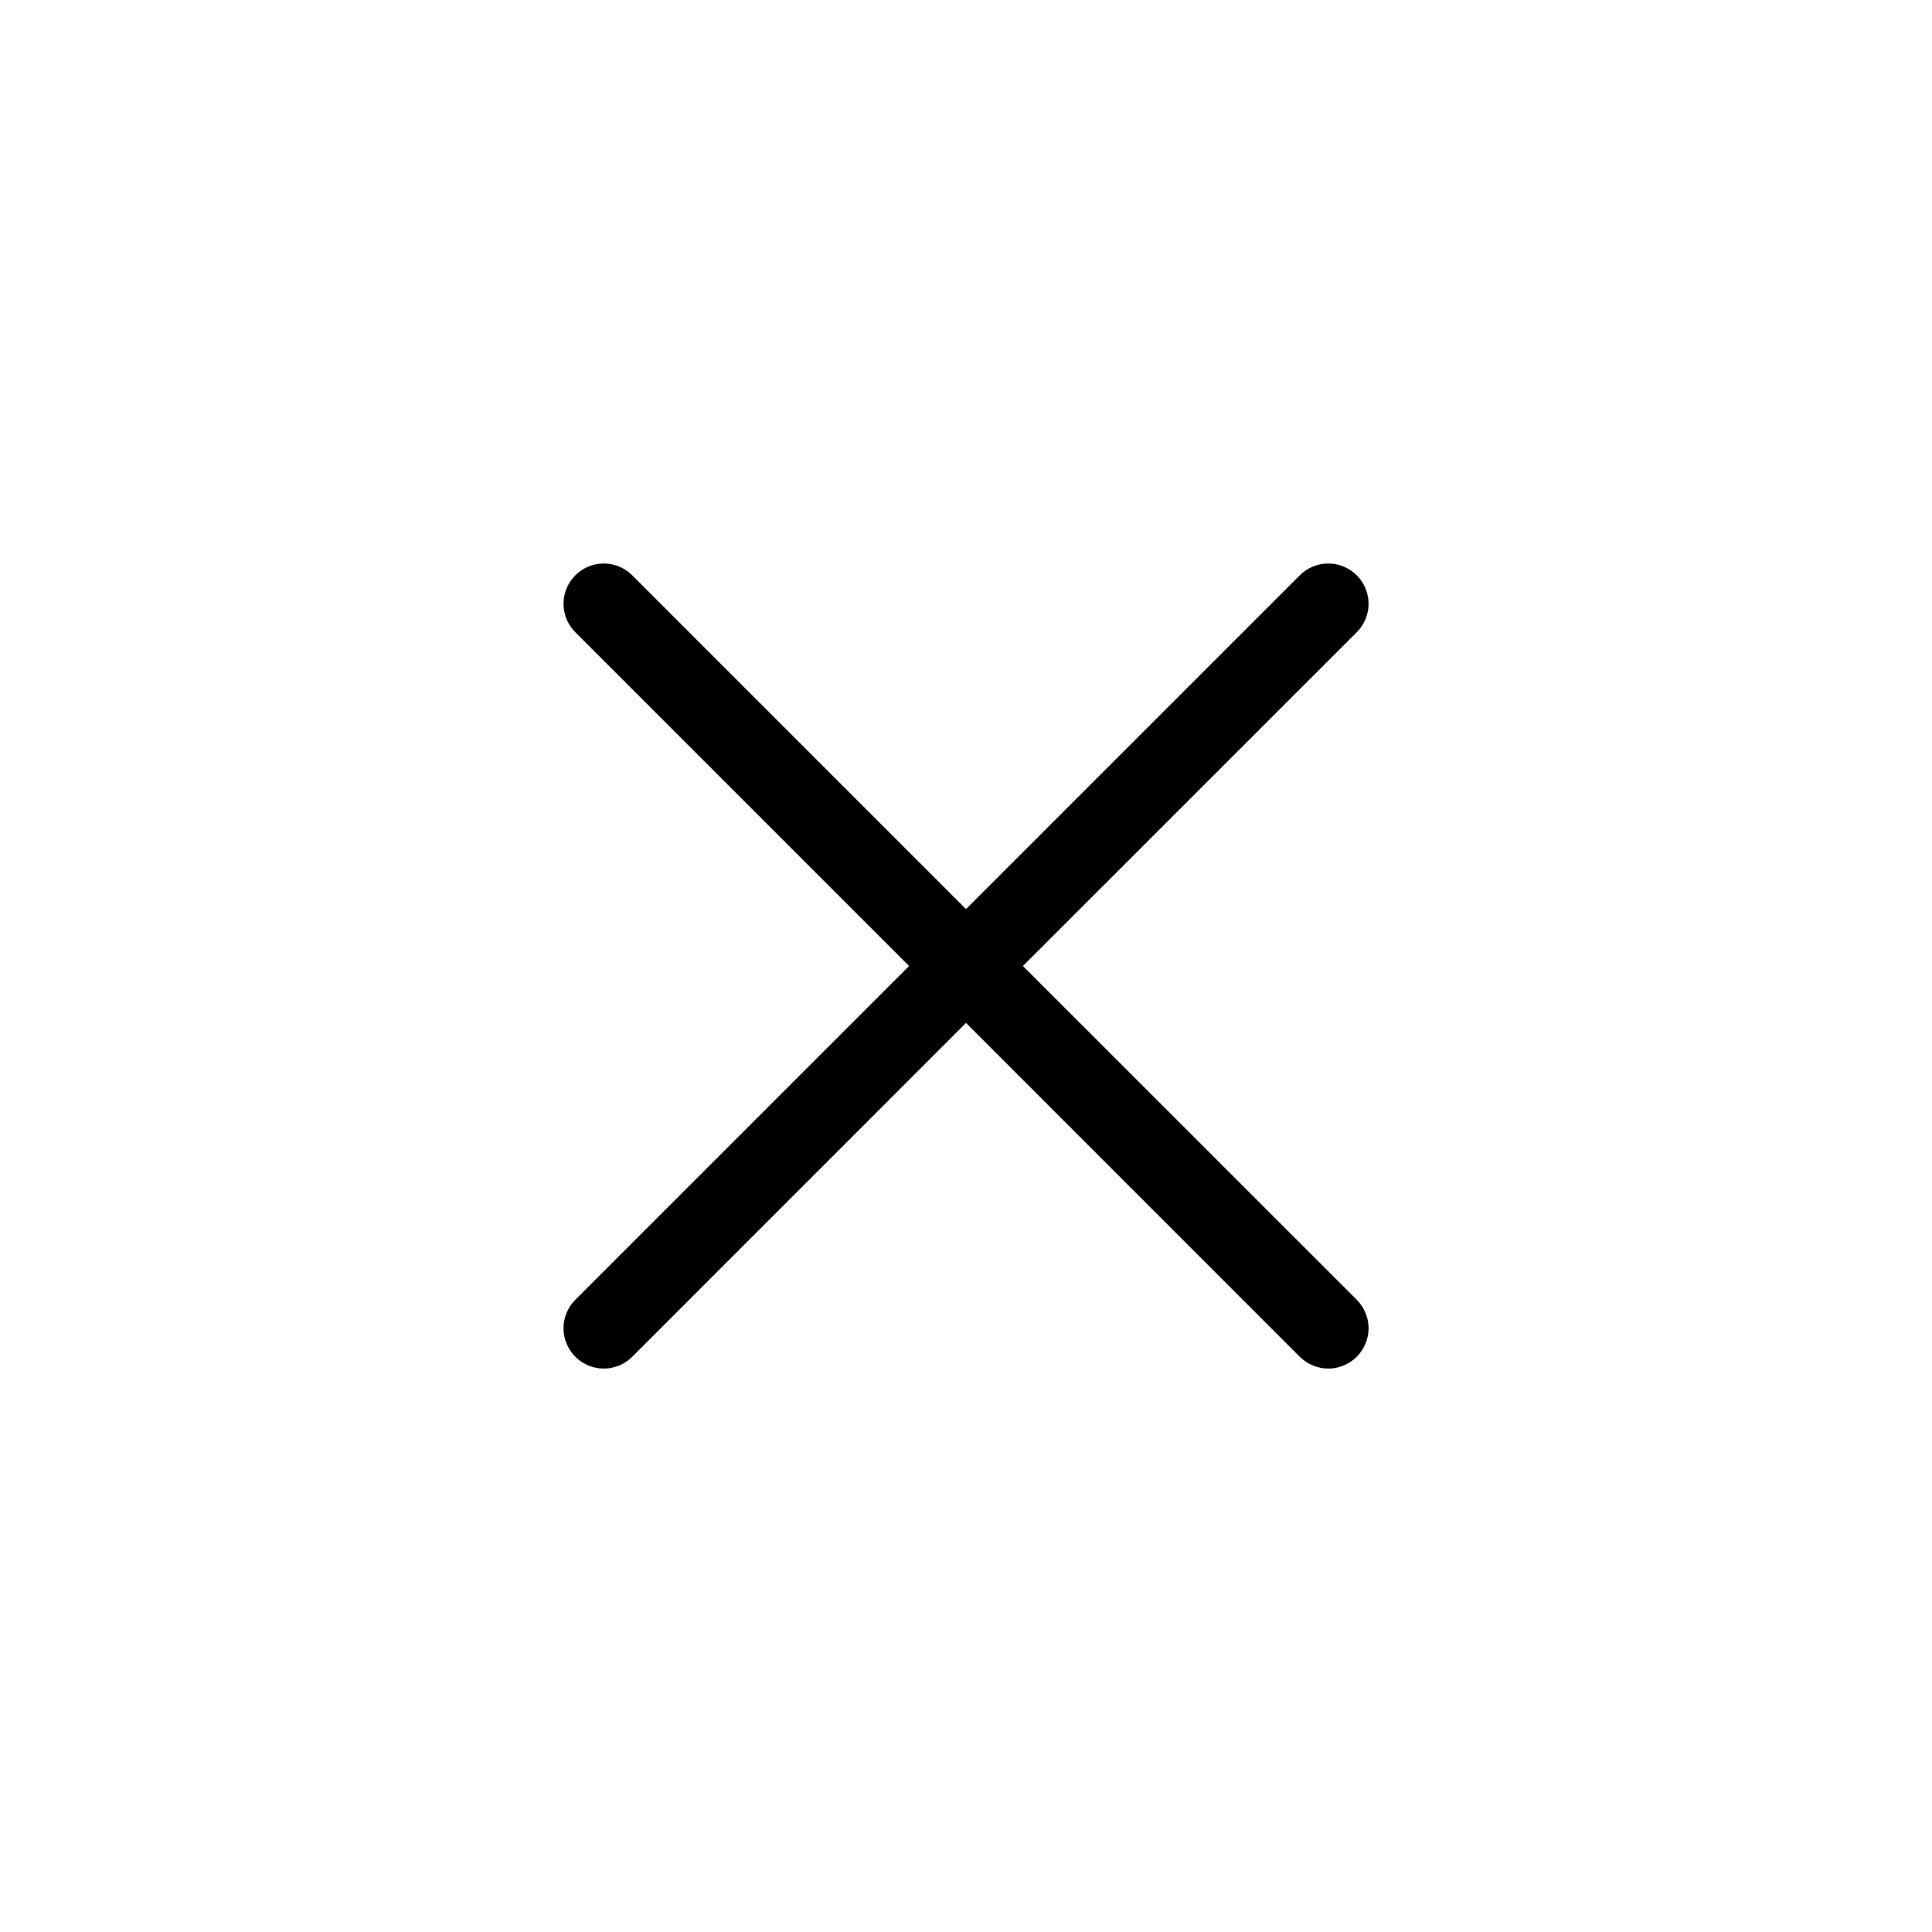 <svg width="24" height="24" viewBox="0 0 24 24" fill="none" xmlns="http://www.w3.org/2000/svg">
<path d="M16.854 16.146C16.901 16.193 16.937 16.248 16.962 16.309C16.988 16.369 17.001 16.435 17.001 16.5C17.001 16.566 16.988 16.631 16.962 16.692C16.937 16.752 16.901 16.808 16.854 16.854C16.808 16.901 16.752 16.937 16.692 16.962C16.631 16.988 16.566 17.001 16.5 17.001C16.435 17.001 16.369 16.988 16.309 16.962C16.248 16.937 16.193 16.901 16.146 16.854L12 12.707L7.854 16.854C7.76 16.948 7.633 17.001 7.5 17.001C7.368 17.001 7.24 16.948 7.147 16.854C7.053 16.76 7 16.633 7 16.5C7 16.368 7.053 16.24 7.147 16.146L11.293 12L7.147 7.854C7.053 7.76 7 7.633 7 7.5C7 7.368 7.053 7.24 7.147 7.147C7.24 7.053 7.368 7 7.5 7C7.633 7 7.76 7.053 7.854 7.147L12 11.293L16.146 7.147C16.24 7.053 16.368 7 16.5 7C16.633 7 16.76 7.053 16.854 7.147C16.948 7.24 17.001 7.368 17.001 7.5C17.001 7.633 16.948 7.76 16.854 7.854L12.707 12L16.854 16.146Z" fill="black"/>
</svg>
